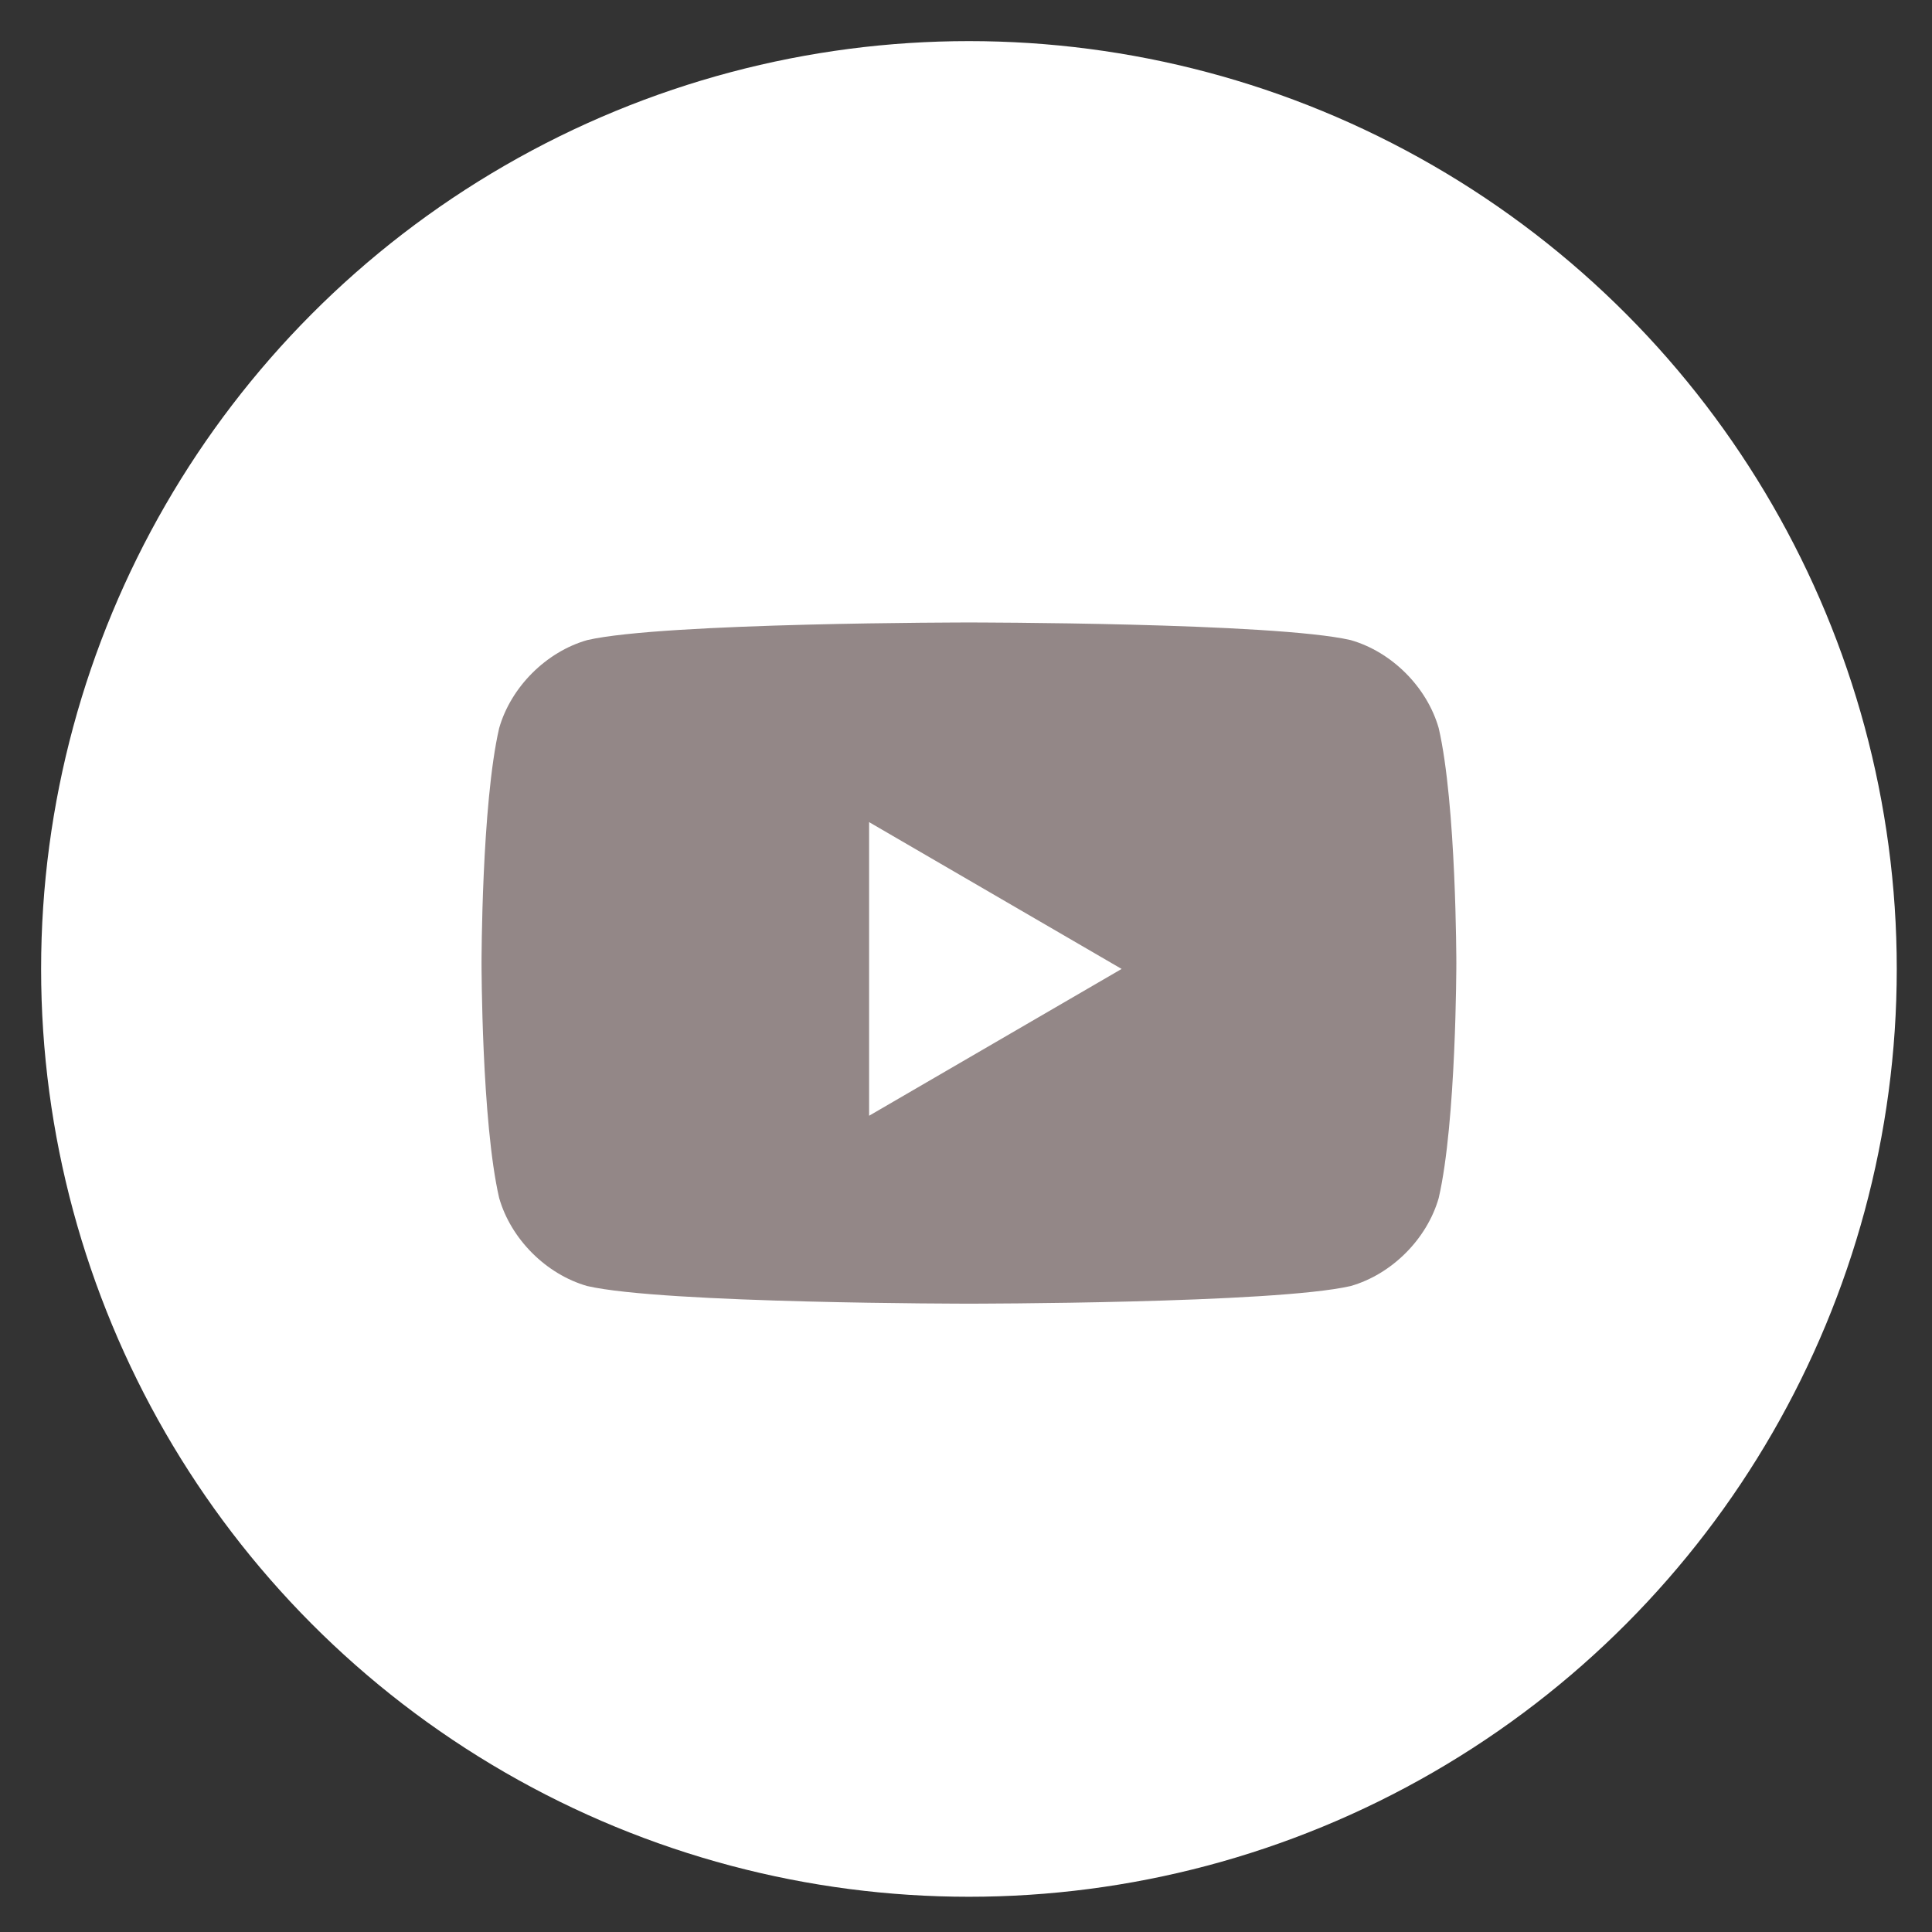 <?xml version="1.0" encoding="utf-8"?>
<!-- Generator: Adobe Illustrator 25.3.1, SVG Export Plug-In . SVG Version: 6.00 Build 0)  -->
<svg version="1.1" id="レイヤー_1" xmlns="http://www.w3.org/2000/svg" xmlns:xlink="http://www.w3.org/1999/xlink" x="0px"
	 y="0px" viewBox="0 0 32.9 32.9" style="enable-background:new 0 0 32.9 32.9;" xml:space="preserve">
<rect x="0" y="0" width="32.9" height="32.9" fill="#333333" stroke="none"/>
<style type="text/css">
	.st0{fill:#FFFFFF;}
	.st1{fill:#938787;}
</style>
<g>
	<circle class="st0" cx="16.5" cy="16.5" r="15.8"/>
	<path class="st1" d="M24.5,12.4c-0.2-0.7-0.8-1.3-1.5-1.5c-1.3-0.3-6.5-0.3-6.5-0.3s-5.2,0-6.5,0.3c-0.7,0.2-1.3,0.8-1.5,1.5
		c-0.3,1.3-0.3,4-0.3,4s0,2.7,0.3,4c0.2,0.7,0.8,1.3,1.5,1.5c1.3,0.3,6.5,0.3,6.5,0.3s5.2,0,6.5-0.3c0.7-0.2,1.3-0.8,1.5-1.5
		c0.3-1.3,0.3-4,0.3-4S24.8,13.7,24.5,12.4z M14.8,19v-5l4.3,2.5L14.8,19z"/>
</g>
</svg>
